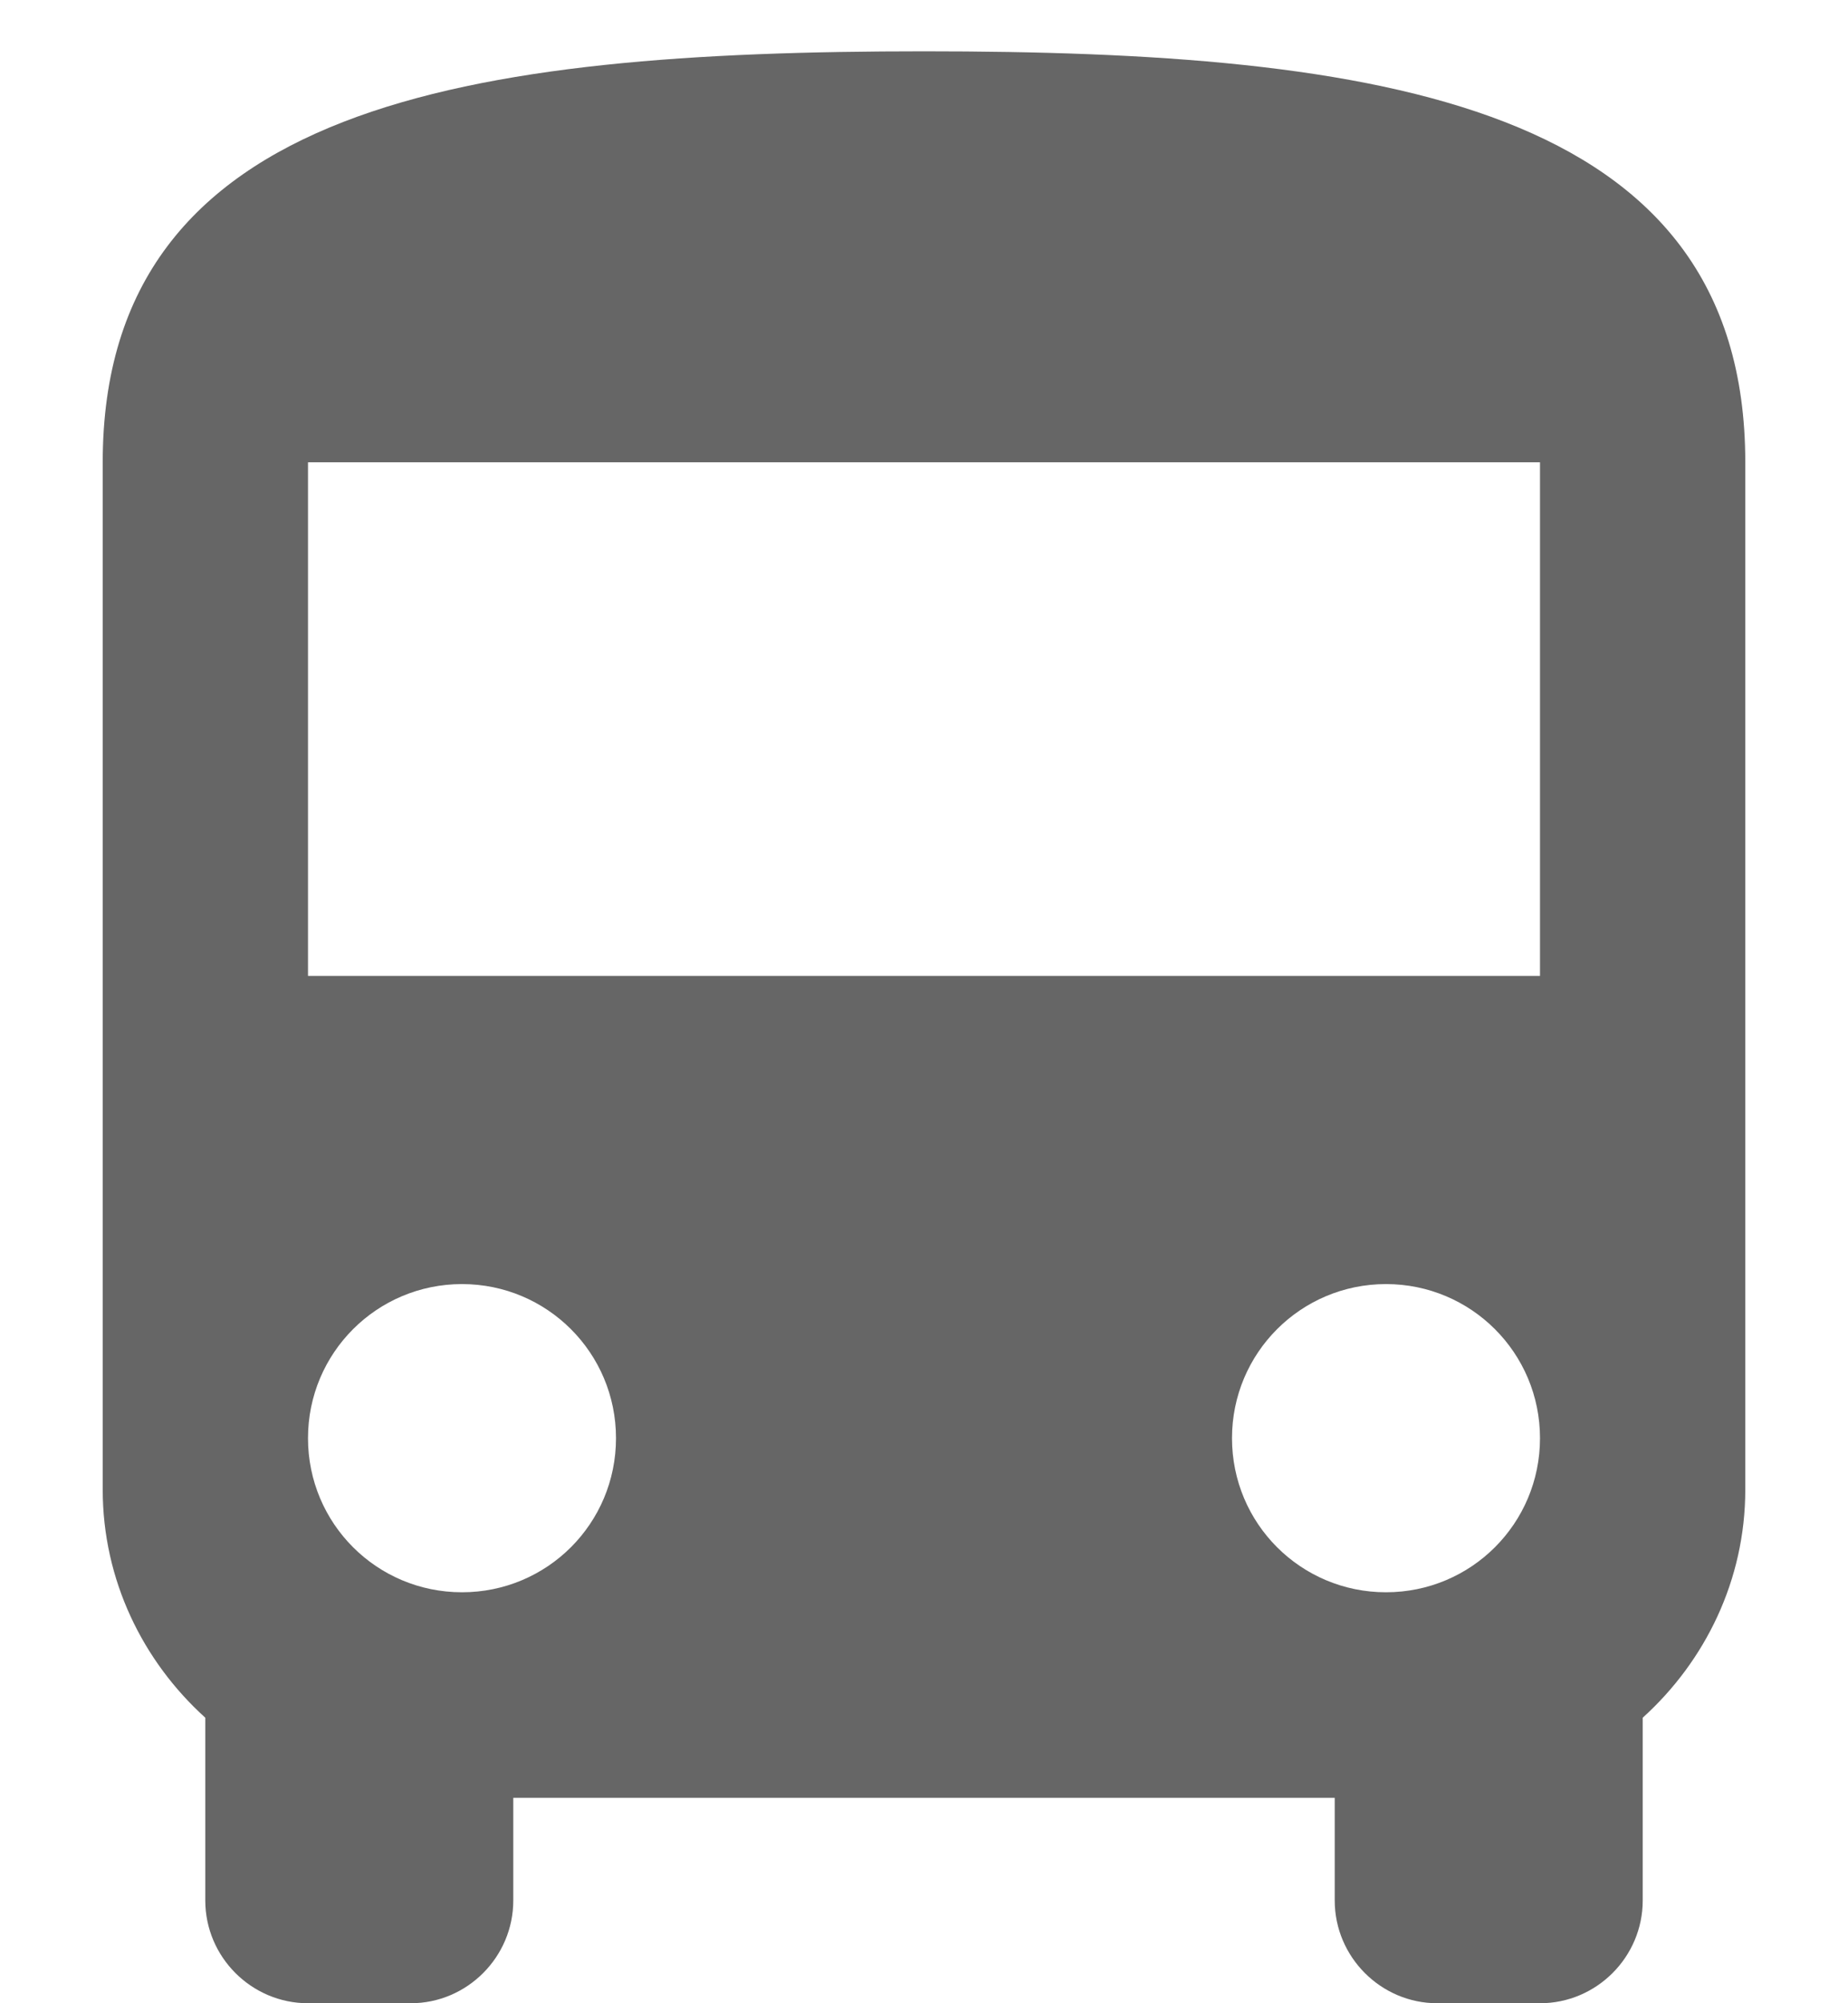 <?xml version="1.0" encoding="UTF-8"?>
<svg width="12px" height="13px" viewBox="0 0 12 13" version="1.1" xmlns="http://www.w3.org/2000/svg" xmlns:xlink="http://www.w3.org/1999/xlink">
    <!-- Generator: Sketch 43.1 (39012) - http://www.bohemiancoding.com/sketch -->
    <title>ic directions bus black 16 px</title>
    <desc>Created with Sketch.</desc>
    <defs></defs>
    <g id="Symbols" stroke="none" stroke-width="1" fill="none" fill-rule="evenodd" opacity="0.6">
        <g id="ic-directions-bus-black-16-px" transform="translate(-2, -1)">
            <g id="Group">
                <g>
                    <polygon id="Shape" points="0 0 16 0 16 16 0 16"></polygon>
                    <path d="M2.667,10.667 C2.667,11.253 2.927,11.78 3.333,12.147 L3.333,13.333 C3.333,13.7 3.633,14 4,14 L4.667,14 C5.033,14 5.333,13.7 5.333,13.333 L5.333,12.667 L10.667,12.667 L10.667,13.333 C10.667,13.7 10.967,14 11.333,14 L12,14 C12.367,14 12.667,13.7 12.667,13.333 L12.667,12.147 C13.073,11.78 13.333,11.253 13.333,10.667 L13.333,4 C13.333,1.667 10.947,1.333 8,1.333 C5.053,1.333 2.667,1.667 2.667,4 L2.667,10.667 Z M5,11.333 C4.447,11.333 4,10.887 4,10.333 C4,9.78 4.447,9.333 5,9.333 C5.553,9.333 6,9.78 6,10.333 C6,10.887 5.553,11.333 5,11.333 Z M11,11.333 C10.447,11.333 10,10.887 10,10.333 C10,9.78 10.447,9.333 11,9.333 C11.553,9.333 12,9.78 12,10.333 C12,10.887 11.553,11.333 11,11.333 Z M12,7.333 L4,7.333 L4,4 L12,4 L12,7.333 Z" id="Shape" fill="#000000"></path>
                </g>
            </g>
        </g>
    </g>
</svg>